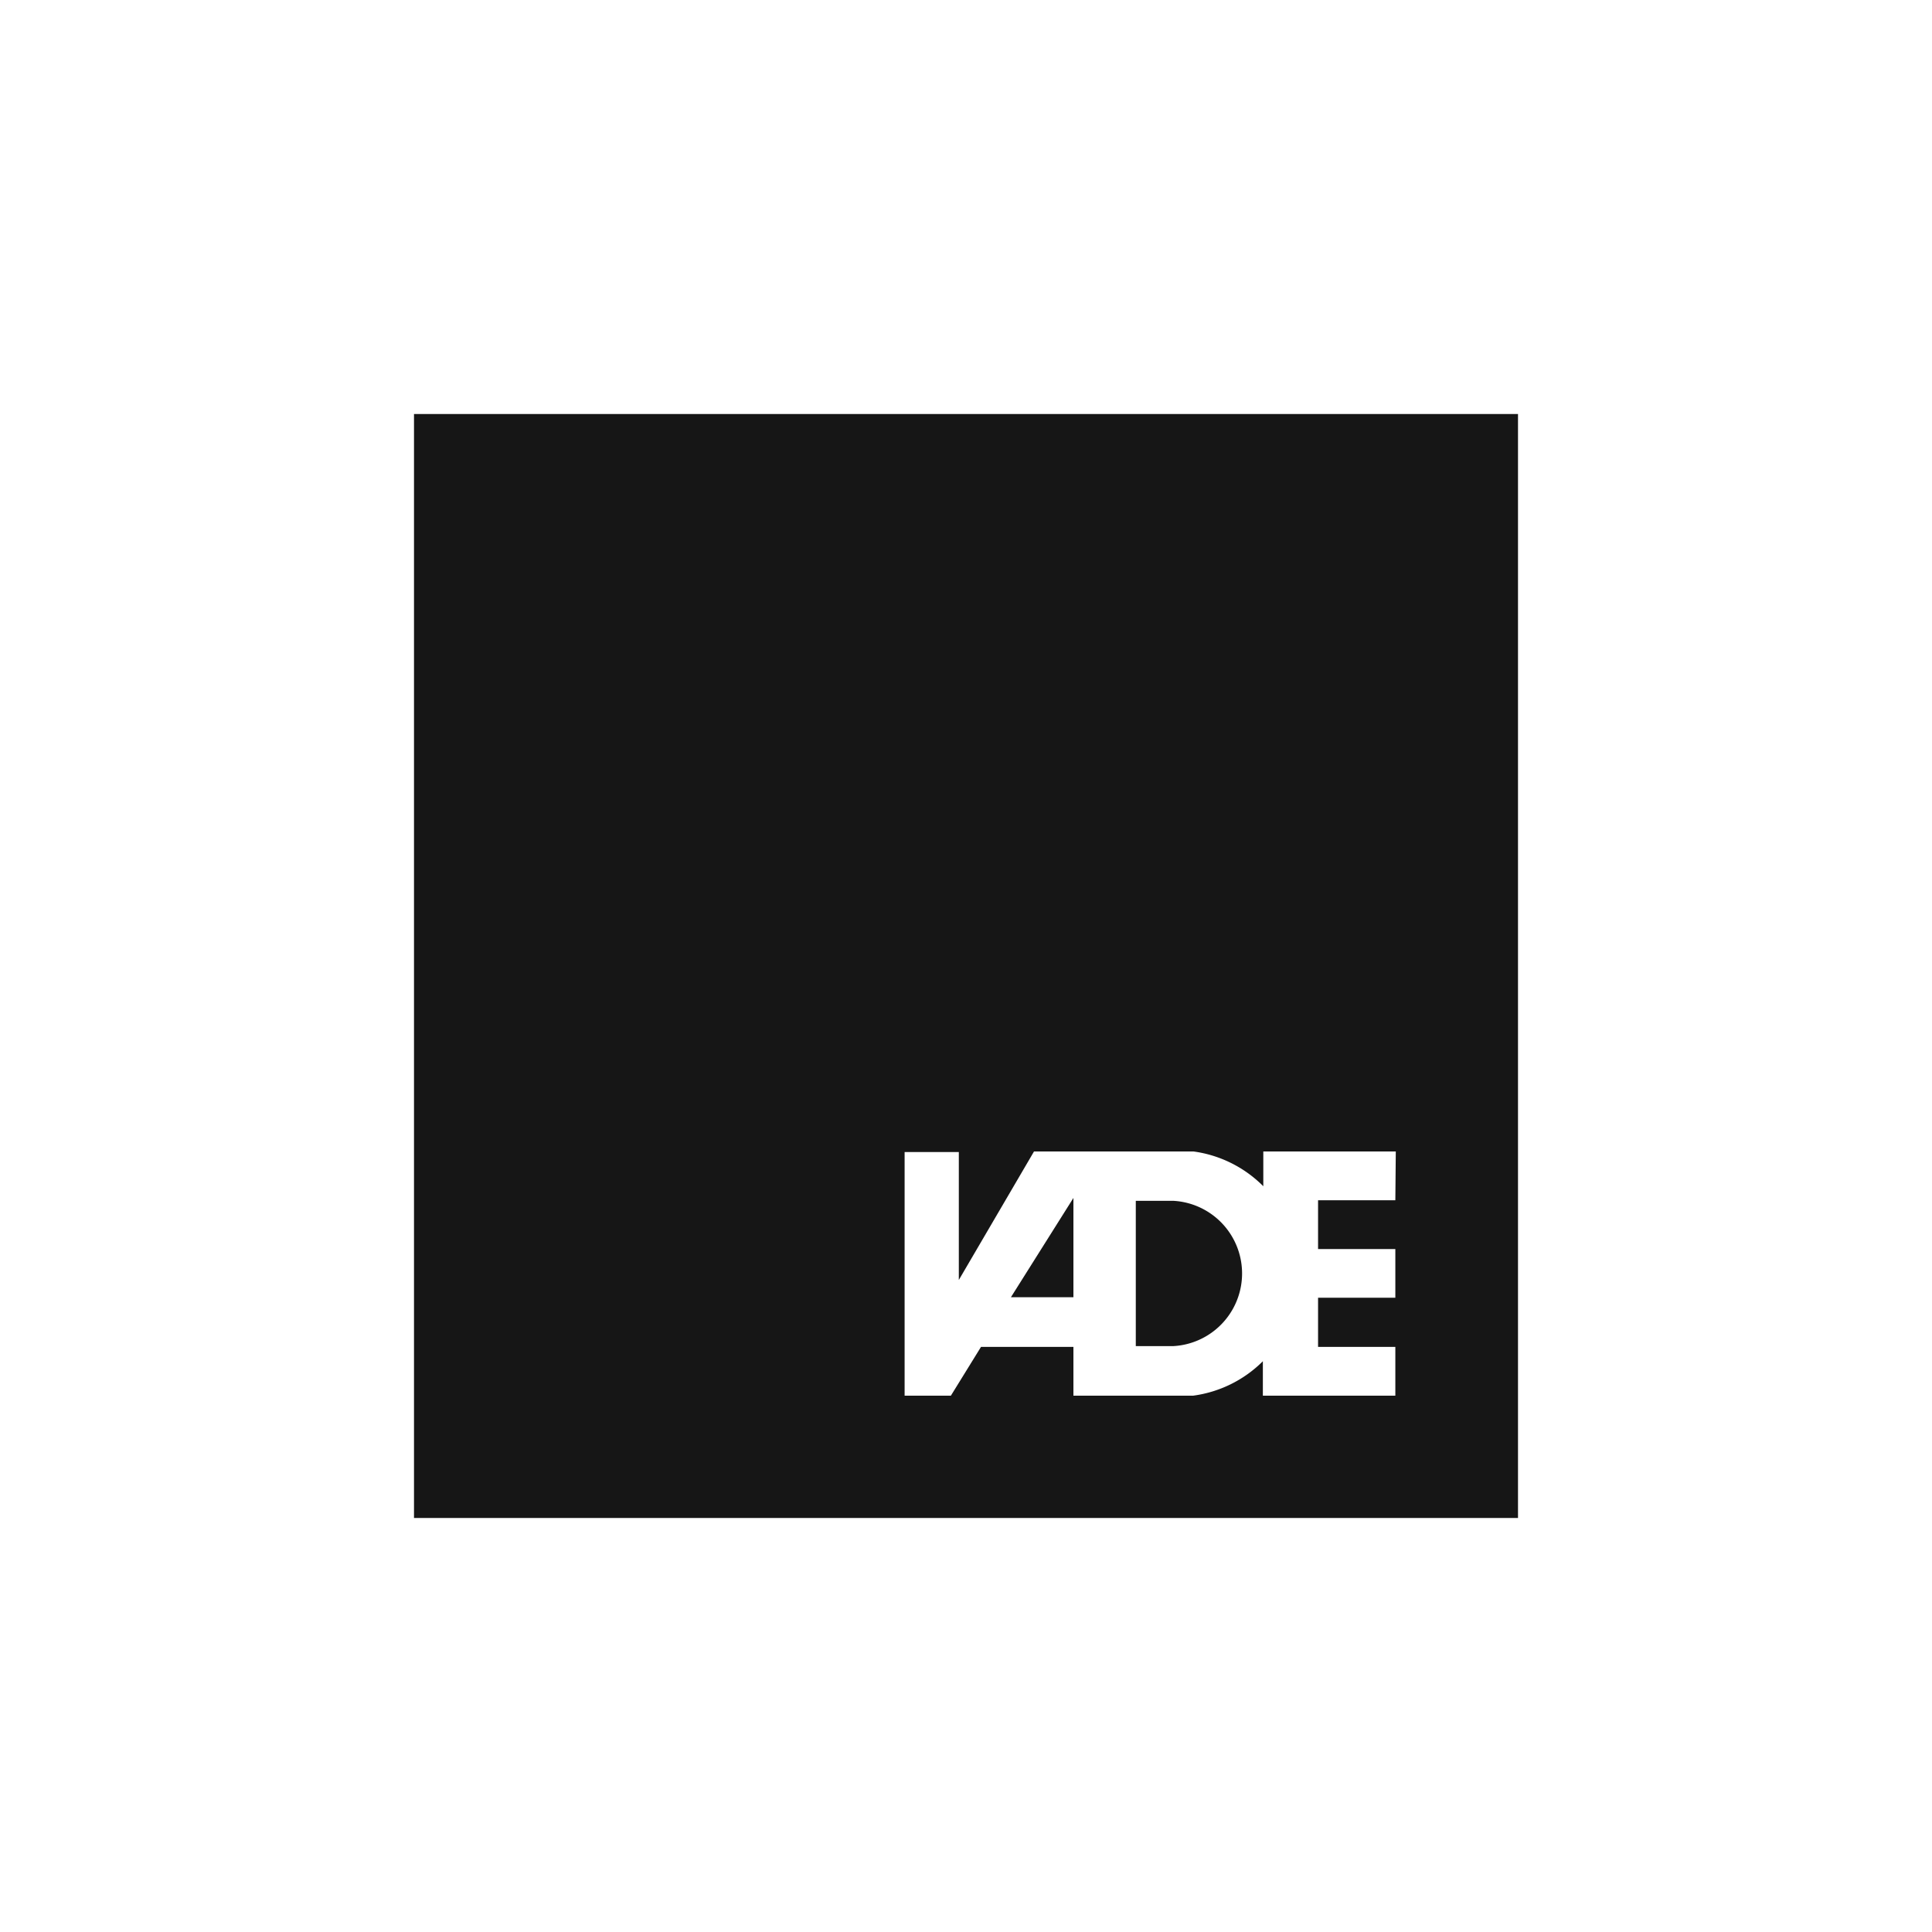 <svg xmlns="http://www.w3.org/2000/svg" viewBox="0 0 175 175"><defs><style>.cls-1{fill:#161616;}</style></defs><title>CLIENTS-SITE-TONE-2021_161616</title><g id="Layer_1" data-name="Layer 1"><polygon class="cls-1" points="97.23 117.5 97.23 108.51 91.57 117.5 97.23 117.5"/><path class="cls-1" d="M106.27,108.77h-3.39v13.16h3.4a6.59,6.59,0,0,0,0-13.16Z"/><path class="cls-1" d="M37.5,37.5v100h100V37.5Zm88.89,71.22h-7v4.42h7v4.41h-7V122h7v4.42h-12v-3.12a11,11,0,0,1-6.32,3.12H97.23V122H88.86l-2.73,4.42H81.94V104.35h4.91v11.59l6.81-11.64h14.45a11,11,0,0,1,6.32,3.15V104.3h12Z"/></g></svg>